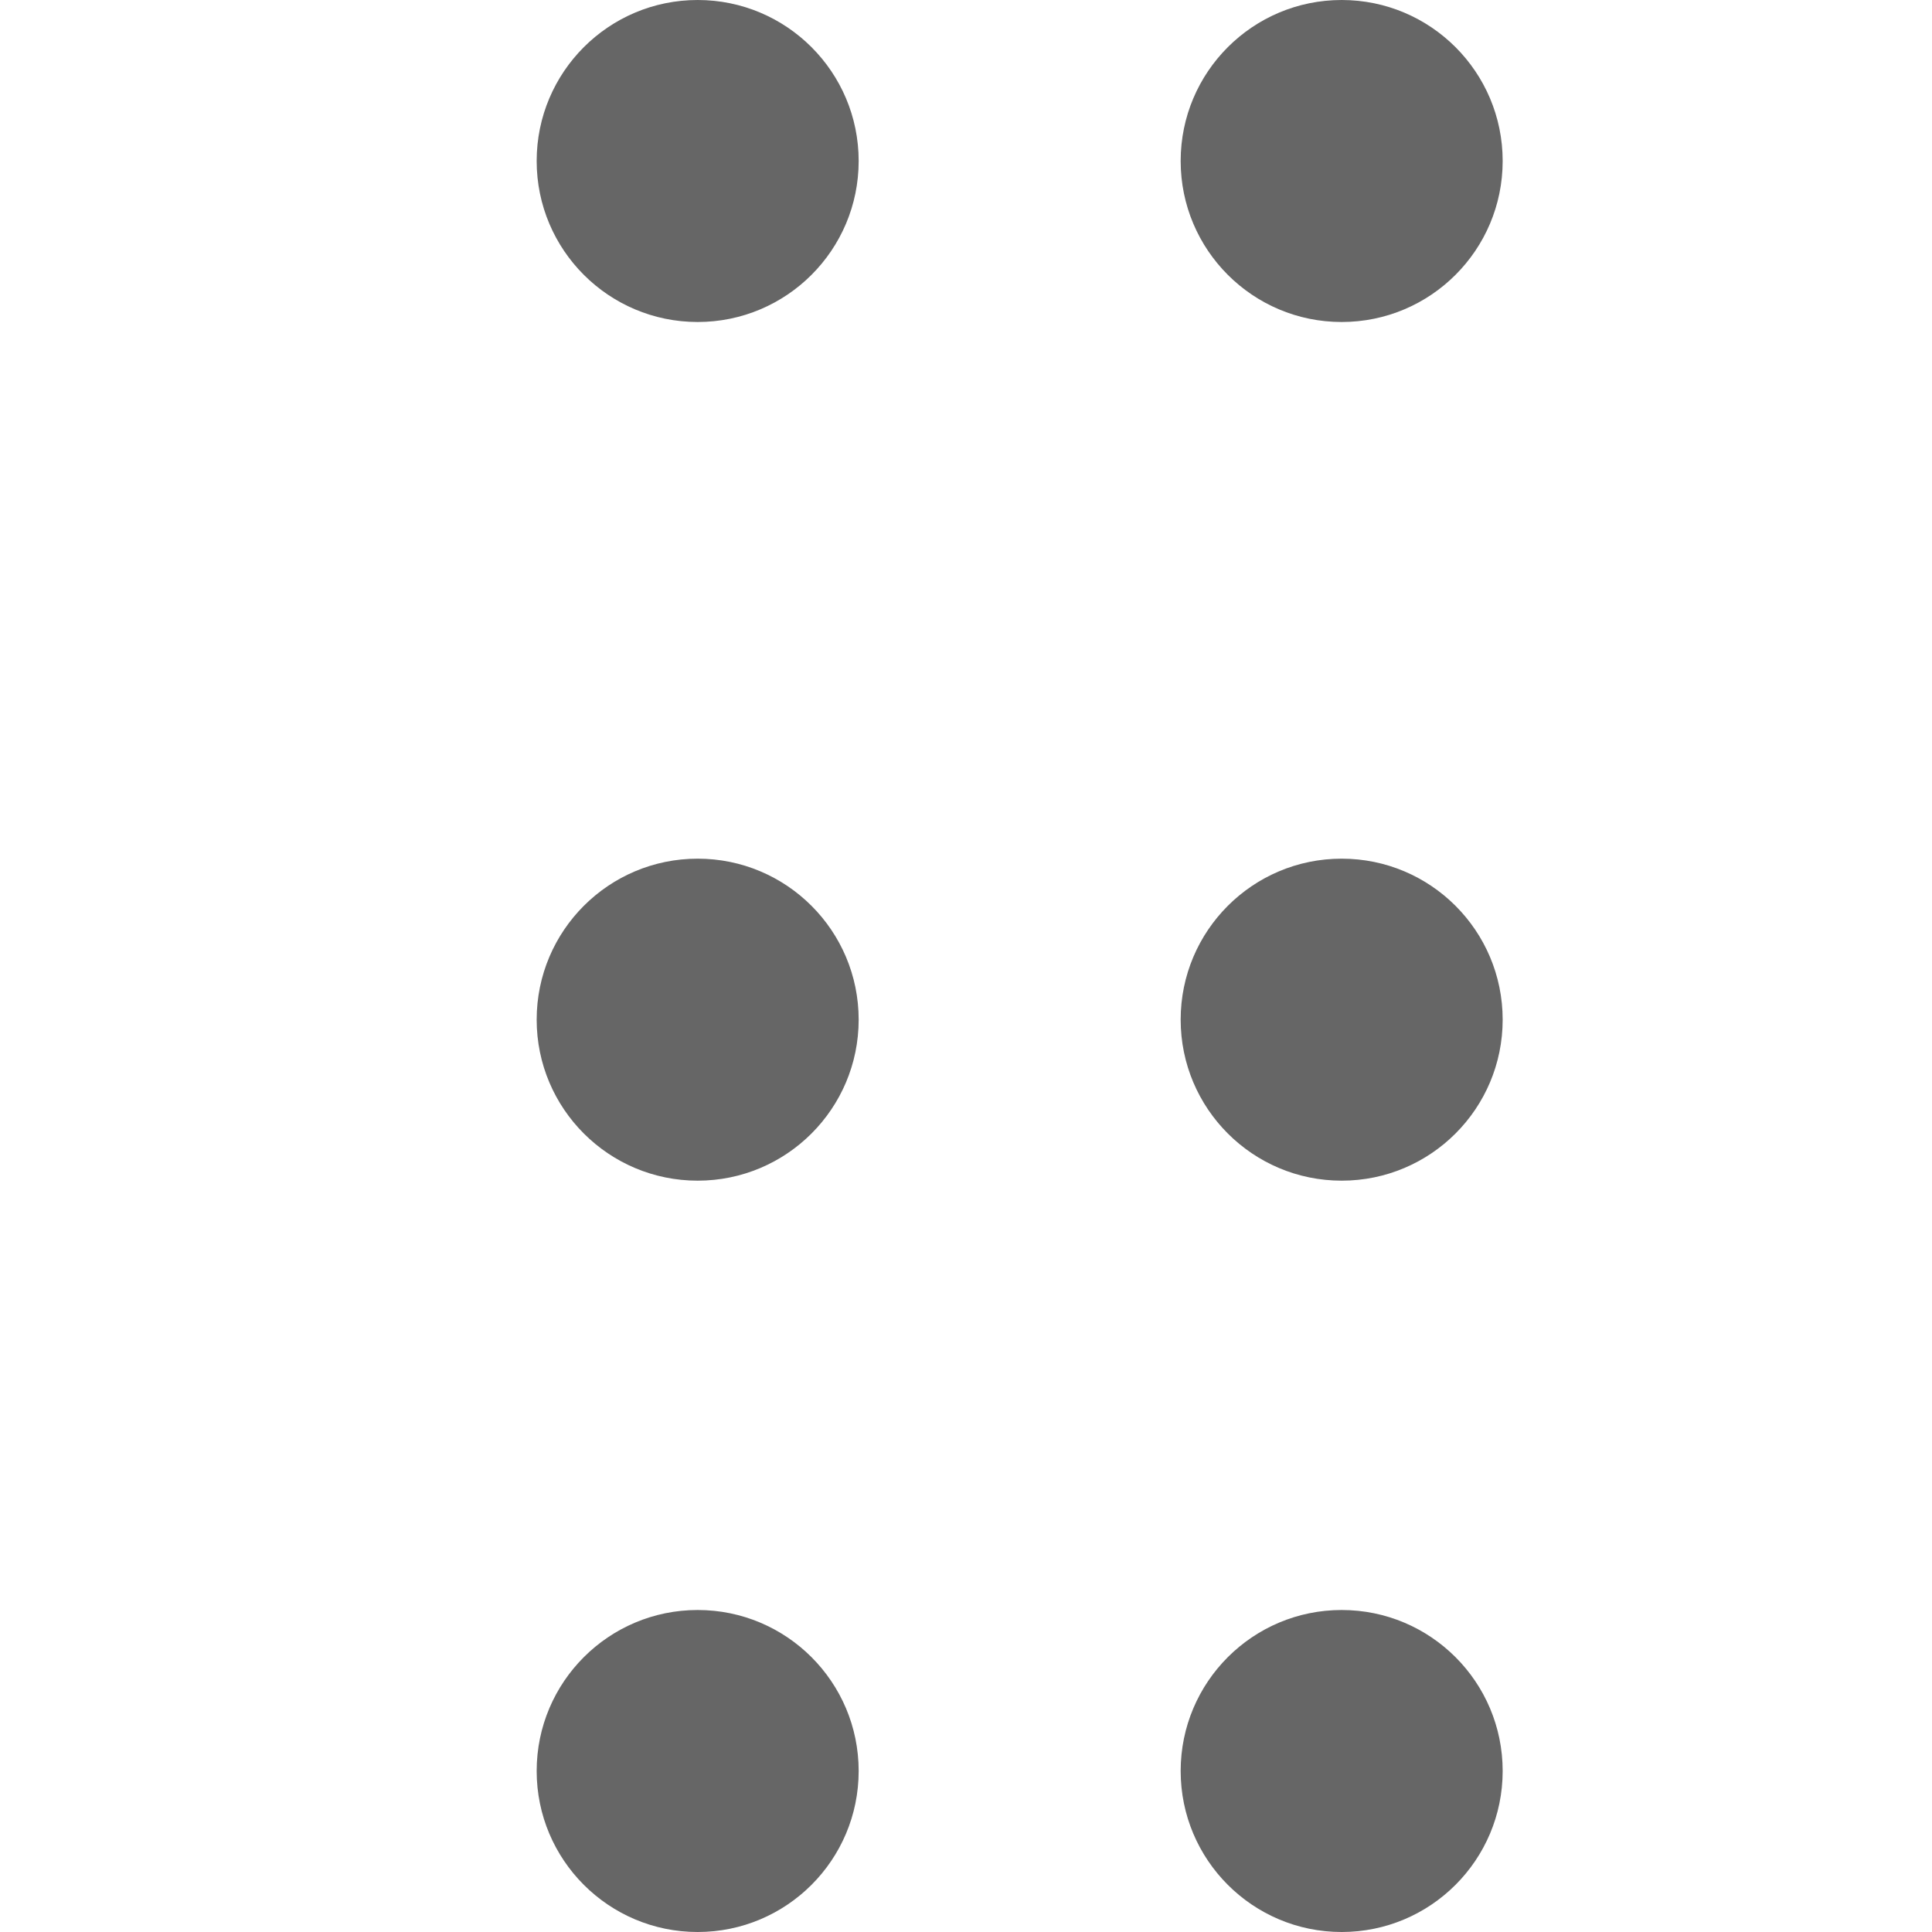 <?xml version="1.0" encoding="UTF-8"?>
<svg width="18px" height="18px" viewBox="0 0 18 18" version="1.1" xmlns="http://www.w3.org/2000/svg" xmlns:xlink="http://www.w3.org/1999/xlink">
    <title>Foundation/Icons/Move</title>
    <g id="Foundation/Icons/Move" stroke="none" stroke-width="1" fill="none" fill-rule="evenodd">
        <g id="Group-7" transform="translate(5, 0)" fill="#666666">
            <circle id="Oval" cx="7.5" cy="1.5" r="1.5"></circle>
            <circle id="Oval" cx="1.5" cy="1.5" r="1.5"></circle>
            <circle id="Oval" cx="7.5" cy="9.5" r="1.5"></circle>
            <circle id="Oval" cx="1.5" cy="9.5" r="1.5"></circle>
            <circle id="Oval" cx="7.5" cy="16.5" r="1.5"></circle>
            <circle id="Oval" cx="1.5" cy="16.5" r="1.5"></circle>
        </g>
    </g>
</svg>
